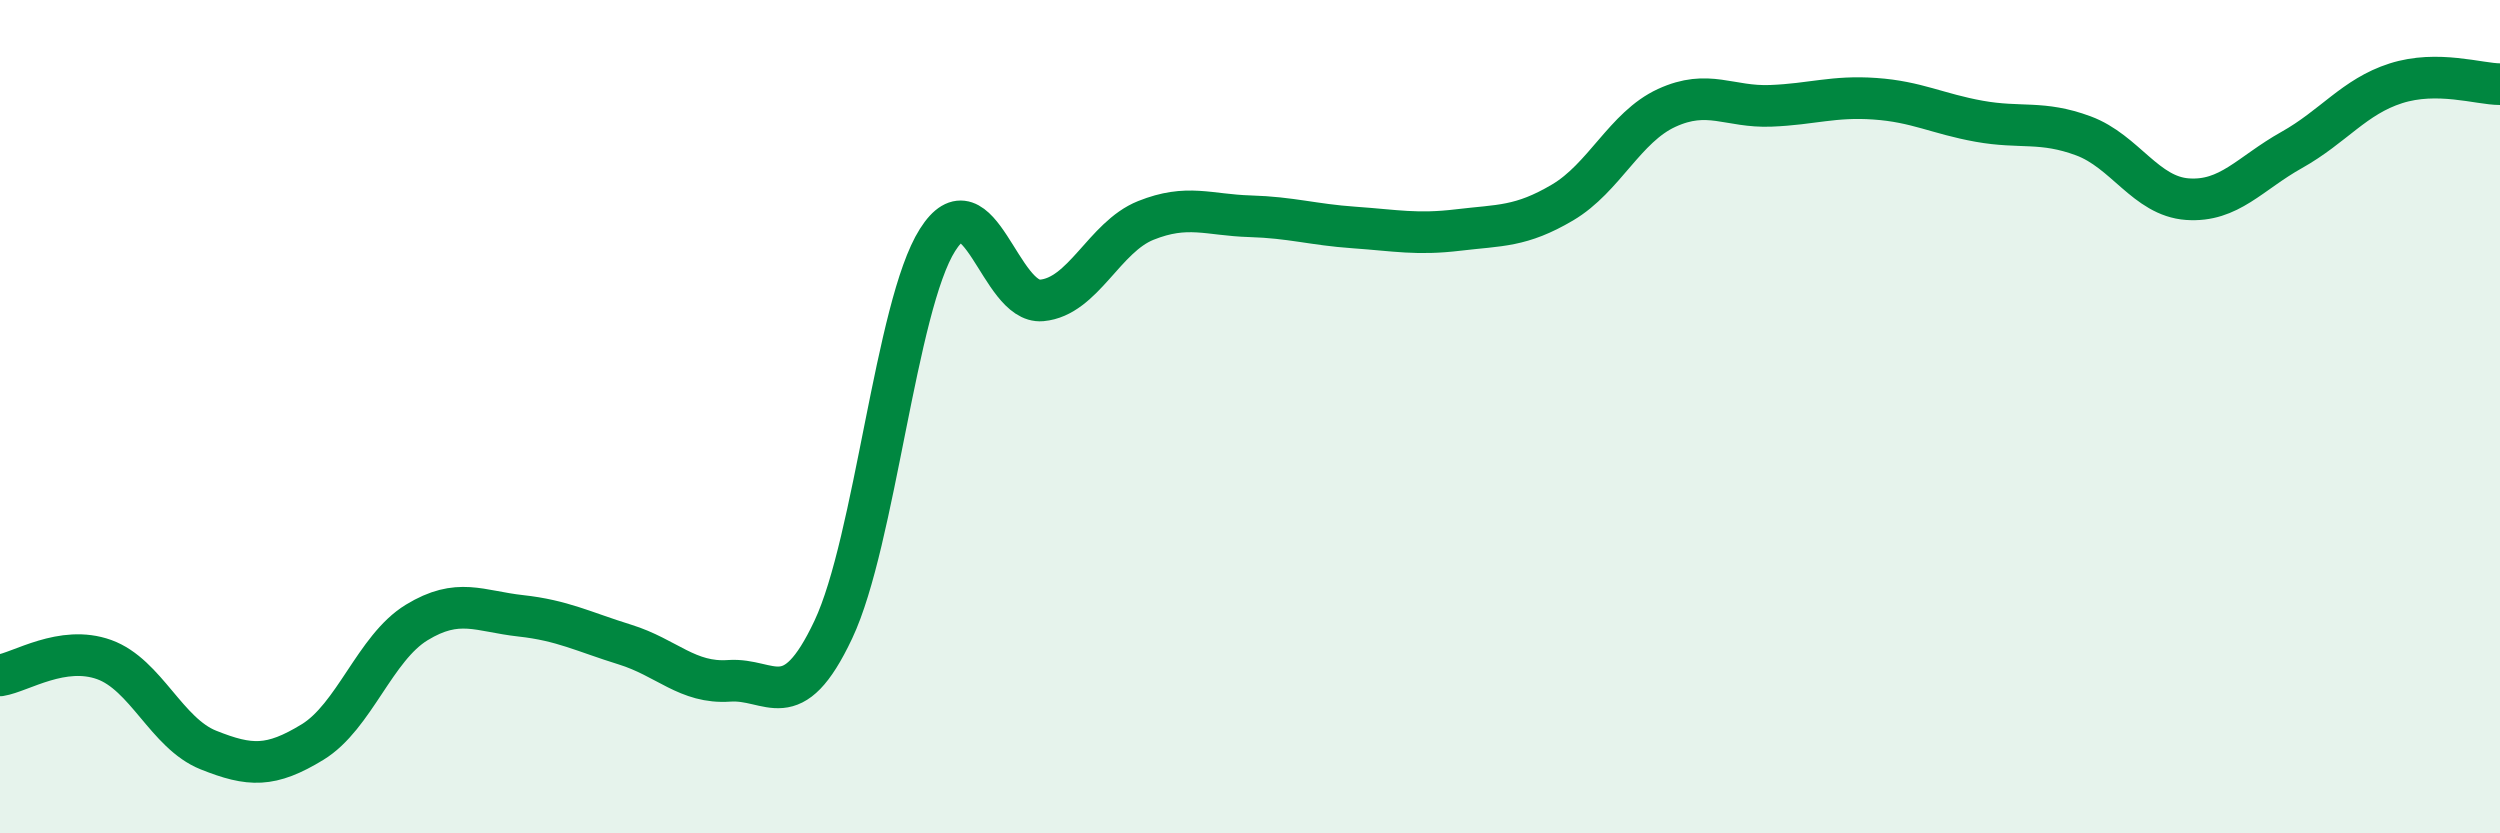 
    <svg width="60" height="20" viewBox="0 0 60 20" xmlns="http://www.w3.org/2000/svg">
      <path
        d="M 0,16.21 C 0.5,16.13 1.5,15.47 2.5,15.83 C 3.5,16.19 4,17.6 5,18 C 6,18.4 6.5,18.42 7.5,17.81 C 8.5,17.2 9,15.55 10,14.94 C 11,14.33 11.5,14.67 12.5,14.78 C 13.5,14.89 14,15.16 15,15.47 C 16,15.78 16.5,16.41 17.5,16.34 C 18.5,16.27 19,17.23 20,15.11 C 21,12.99 21.5,7.34 22.5,5.76 C 23.5,4.18 24,7.3 25,7.21 C 26,7.12 26.5,5.69 27.5,5.29 C 28.5,4.89 29,5.16 30,5.19 C 31,5.22 31.5,5.39 32.5,5.46 C 33.5,5.53 34,5.64 35,5.52 C 36,5.4 36.5,5.45 37.5,4.86 C 38.5,4.27 39,3.05 40,2.59 C 41,2.13 41.5,2.58 42.5,2.54 C 43.5,2.5 44,2.3 45,2.37 C 46,2.44 46.5,2.73 47.5,2.91 C 48.5,3.09 49,2.89 50,3.26 C 51,3.63 51.5,4.71 52.5,4.78 C 53.5,4.85 54,4.16 55,3.6 C 56,3.04 56.5,2.32 57.5,2 C 58.5,1.68 59.5,2.02 60,2.02L60 20L0 20Z"
        fill="#008740"
        opacity="0.1"
        stroke-linecap="round"
        stroke-linejoin="round"
      />
      <path
        d="M 0,16.21 C 0.5,16.13 1.5,15.47 2.5,15.83 C 3.5,16.19 4,17.6 5,18 C 6,18.4 6.5,18.42 7.5,17.81 C 8.5,17.2 9,15.55 10,14.94 C 11,14.33 11.5,14.67 12.5,14.78 C 13.5,14.89 14,15.16 15,15.47 C 16,15.78 16.5,16.41 17.5,16.34 C 18.5,16.27 19,17.23 20,15.11 C 21,12.99 21.5,7.34 22.5,5.76 C 23.5,4.18 24,7.3 25,7.21 C 26,7.12 26.5,5.69 27.5,5.29 C 28.5,4.89 29,5.16 30,5.19 C 31,5.22 31.5,5.39 32.5,5.46 C 33.5,5.53 34,5.64 35,5.52 C 36,5.4 36.5,5.45 37.5,4.86 C 38.5,4.27 39,3.05 40,2.59 C 41,2.13 41.5,2.58 42.5,2.54 C 43.5,2.5 44,2.3 45,2.37 C 46,2.44 46.5,2.73 47.5,2.91 C 48.5,3.09 49,2.89 50,3.26 C 51,3.63 51.5,4.71 52.5,4.78 C 53.5,4.85 54,4.16 55,3.6 C 56,3.04 56.5,2.32 57.5,2 C 58.5,1.68 59.5,2.02 60,2.02"
        stroke="#008740"
        stroke-width="1"
        fill="none"
        stroke-linecap="round"
        stroke-linejoin="round"
      />
    </svg>
  